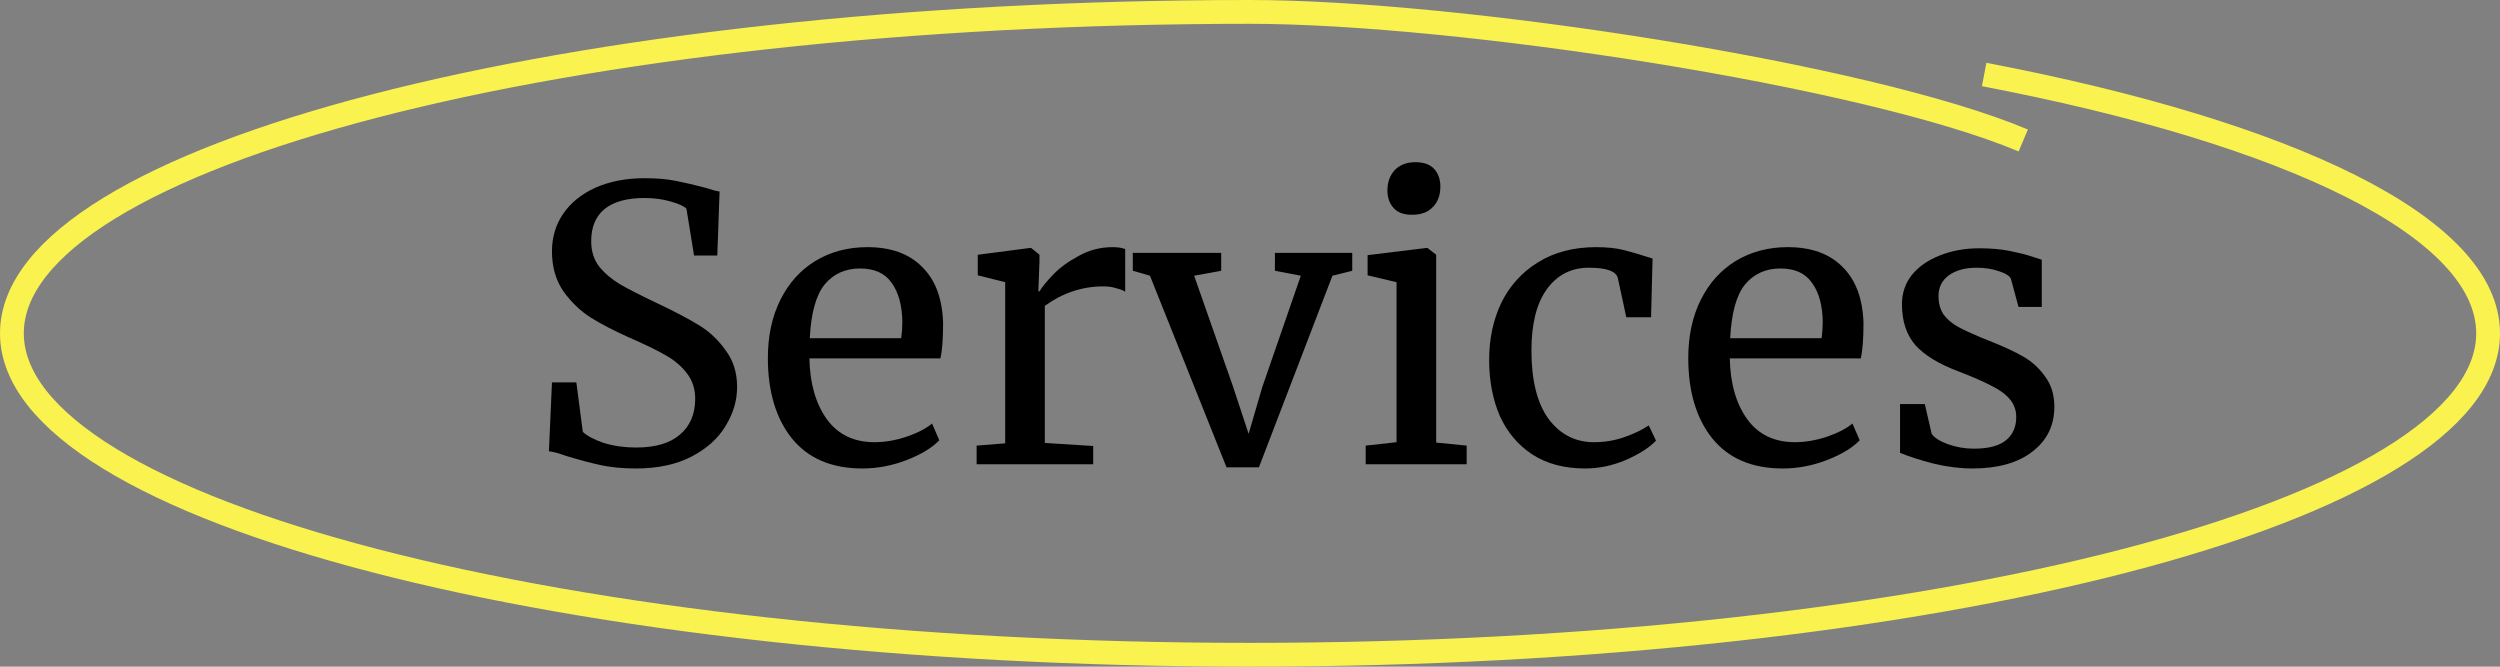 <?xml version="1.0" encoding="UTF-8"?>
<svg xmlns="http://www.w3.org/2000/svg" width="210" height="56" viewBox="0 0 210 56" fill="none">
  <rect x="0" y="0" width="210" height="56" fill="#808080" stroke="none"/>
  <path d="M169.954 11.8C156.818 6.257 122.445 1 105 1C47.562 1 1 13.088 1 28C1 42.912 47.562 55 105 55C162.438 55 209 42.912 209 28C209 19.082 192.345 11.174 166.67 6.257" stroke="#F9F24F" stroke-width="2"></path>
  <path d="M53.405 39.352C52.296 39.352 51.304 39.256 50.429 39.064C49.555 38.872 48.595 38.616 47.549 38.296C46.909 38.061 46.429 37.933 46.109 37.912L46.365 32.12H48.413L48.957 36.28C49.32 36.621 49.907 36.931 50.717 37.208C51.549 37.464 52.456 37.592 53.437 37.592C55.059 37.592 56.285 37.229 57.117 36.504C57.971 35.779 58.397 34.776 58.397 33.496C58.397 32.664 58.163 31.949 57.693 31.352C57.245 30.755 56.637 30.243 55.869 29.816C55.123 29.389 54.088 28.888 52.765 28.312C51.571 27.779 50.525 27.235 49.629 26.68C48.755 26.125 47.987 25.389 47.325 24.472C46.685 23.533 46.365 22.413 46.365 21.112C46.365 19.939 46.675 18.893 47.293 17.976C47.933 17.037 48.84 16.301 50.013 15.768C51.208 15.235 52.595 14.968 54.173 14.968C55.155 14.968 56.019 15.043 56.765 15.192C57.533 15.341 58.397 15.544 59.357 15.8C59.784 15.949 60.147 16.045 60.445 16.088L60.253 21.464H58.301L57.661 17.528C57.448 17.315 57 17.112 56.317 16.92C55.656 16.728 54.931 16.632 54.141 16.632C52.669 16.632 51.549 16.941 50.781 17.56C50.035 18.179 49.661 19.075 49.661 20.248C49.661 21.101 49.885 21.816 50.333 22.392C50.803 22.968 51.379 23.459 52.061 23.864C52.744 24.269 53.832 24.824 55.325 25.528C56.712 26.189 57.843 26.787 58.717 27.32C59.592 27.853 60.339 28.557 60.957 29.432C61.597 30.285 61.917 31.309 61.917 32.504C61.917 33.635 61.597 34.723 60.957 35.768C60.339 36.813 59.379 37.677 58.077 38.36C56.797 39.021 55.24 39.352 53.405 39.352Z" fill="black"></path>
  <path d="M72.437 39.352C69.856 39.352 67.883 38.509 66.517 36.824C65.173 35.139 64.501 32.888 64.501 30.072C64.501 28.216 64.853 26.584 65.557 25.176C66.261 23.768 67.243 22.68 68.501 21.912C69.781 21.144 71.232 20.76 72.853 20.76C74.837 20.76 76.373 21.315 77.461 22.424C78.571 23.512 79.157 25.08 79.221 27.128C79.221 28.429 79.147 29.421 78.997 30.104H67.989C68.032 32.216 68.523 33.923 69.461 35.224C70.4 36.504 71.733 37.144 73.461 37.144C74.315 37.144 75.2 36.995 76.117 36.696C77.056 36.376 77.781 36.003 78.293 35.576L78.901 36.984C78.283 37.624 77.365 38.179 76.149 38.648C74.933 39.117 73.696 39.352 72.437 39.352ZM75.701 28.408C75.765 27.96 75.797 27.501 75.797 27.032C75.776 25.645 75.477 24.557 74.901 23.768C74.347 22.957 73.461 22.552 72.245 22.552C71.008 22.552 70.016 23 69.269 23.896C68.544 24.792 68.128 26.296 68.021 28.408H75.701Z" fill="black"></path>
  <path d="M82.036 37.432L84.436 37.24V23.704L82.132 23.128V21.4L86.548 20.824H86.612L87.316 21.4V21.976L87.22 24.472H87.316C87.529 24.109 87.913 23.64 88.468 23.064C89.022 22.488 89.737 21.965 90.612 21.496C91.486 21.005 92.436 20.76 93.46 20.76C93.886 20.76 94.238 20.813 94.516 20.92V24.504C94.366 24.397 94.121 24.301 93.78 24.216C93.46 24.109 93.097 24.056 92.692 24.056C90.921 24.056 89.278 24.6 87.764 25.688V37.208L91.828 37.464V39H82.036V37.432Z" fill="black"></path>
  <path d="M95.156 21.24H102.58V22.744L100.308 23.16L103.54 32.376L104.884 36.44L106.036 32.504L109.268 23.16L107.092 22.744V21.24H113.588V22.744L111.924 23.16L105.748 39.256H103.028L96.596 23.16L95.156 22.744V21.24Z" fill="black"></path>
  <path d="M118.591 18.04C117.909 18.04 117.397 17.848 117.055 17.464C116.714 17.08 116.543 16.589 116.543 15.992C116.543 15.309 116.746 14.744 117.151 14.296C117.578 13.848 118.154 13.624 118.879 13.624C119.605 13.624 120.138 13.816 120.479 14.2C120.821 14.584 120.991 15.075 120.991 15.672C120.991 16.397 120.778 16.973 120.351 17.4C119.946 17.827 119.37 18.04 118.623 18.04H118.591ZM117.311 23.704L114.879 23.128V21.432L119.839 20.824H119.903L120.639 21.4V37.176L123.199 37.432V39H114.719V37.432L117.311 37.144V23.704Z" fill="black"></path>
  <path d="M125.088 30.232C125.088 28.461 125.429 26.861 126.112 25.432C126.816 24.003 127.84 22.872 129.184 22.04C130.549 21.187 132.181 20.76 134.08 20.76C134.997 20.76 135.786 20.845 136.448 21.016C137.109 21.187 137.898 21.421 138.816 21.72L138.688 26.648H136.608L135.904 23.384C135.776 22.787 134.965 22.488 133.472 22.488C131.978 22.488 130.794 23.096 129.92 24.312C129.066 25.507 128.64 27.213 128.64 29.432C128.64 31.949 129.12 33.869 130.08 35.192C131.061 36.493 132.33 37.144 133.888 37.144C134.784 37.144 135.626 37.005 136.416 36.728C137.226 36.451 137.92 36.12 138.496 35.736L139.104 37.016C138.528 37.613 137.674 38.157 136.544 38.648C135.434 39.117 134.304 39.352 133.152 39.352C131.402 39.352 129.92 38.957 128.704 38.168C127.509 37.379 126.602 36.301 125.984 34.936C125.386 33.549 125.088 31.981 125.088 30.232Z" fill="black"></path>
  <path d="M149.75 39.352C147.169 39.352 145.195 38.509 143.83 36.824C142.486 35.139 141.814 32.888 141.814 30.072C141.814 28.216 142.166 26.584 142.87 25.176C143.574 23.768 144.555 22.68 145.814 21.912C147.094 21.144 148.545 20.76 150.166 20.76C152.15 20.76 153.686 21.315 154.774 22.424C155.883 23.512 156.47 25.08 156.534 27.128C156.534 28.429 156.459 29.421 156.31 30.104H145.302C145.345 32.216 145.835 33.923 146.774 35.224C147.713 36.504 149.046 37.144 150.774 37.144C151.627 37.144 152.513 36.995 153.43 36.696C154.369 36.376 155.094 36.003 155.606 35.576L156.214 36.984C155.595 37.624 154.678 38.179 153.462 38.648C152.246 39.117 151.009 39.352 149.75 39.352ZM153.014 28.408C153.078 27.96 153.11 27.501 153.11 27.032C153.089 25.645 152.79 24.557 152.214 23.768C151.659 22.957 150.774 22.552 149.558 22.552C148.321 22.552 147.329 23 146.582 23.896C145.857 24.792 145.441 26.296 145.334 28.408H153.014Z" fill="black"></path>
  <path d="M162.26 36.44C162.473 36.76 162.921 37.048 163.604 37.304C164.308 37.56 165.044 37.688 165.812 37.688C167.028 37.688 167.924 37.453 168.5 36.984C169.076 36.515 169.364 35.864 169.364 35.032C169.364 34.456 169.183 33.955 168.82 33.528C168.457 33.101 167.945 32.728 167.284 32.408C166.644 32.067 165.716 31.661 164.5 31.192C162.857 30.573 161.652 29.837 160.884 28.984C160.137 28.109 159.764 26.968 159.764 25.56C159.764 24.621 160.041 23.8 160.596 23.096C161.172 22.392 161.951 21.848 162.932 21.464C163.935 21.059 165.044 20.856 166.26 20.856C167.241 20.856 168.095 20.931 168.82 21.08C169.567 21.229 170.164 21.379 170.612 21.528C171.06 21.677 171.359 21.773 171.508 21.816V25.784H169.556L168.916 23.416C168.788 23.16 168.447 22.947 167.892 22.776C167.337 22.584 166.719 22.488 166.036 22.488C165.076 22.488 164.297 22.701 163.7 23.128C163.124 23.555 162.836 24.131 162.836 24.856C162.836 25.496 162.985 26.029 163.284 26.456C163.604 26.861 163.999 27.192 164.468 27.448C164.937 27.704 165.577 28.003 166.388 28.344L167.028 28.6C168.223 29.069 169.193 29.517 169.94 29.944C170.687 30.371 171.305 30.936 171.796 31.64C172.308 32.323 172.564 33.165 172.564 34.168C172.564 35.747 171.945 37.005 170.708 37.944C169.492 38.883 167.817 39.352 165.684 39.352C164.639 39.352 163.54 39.213 162.388 38.936C161.257 38.637 160.329 38.339 159.604 38.04V33.944H161.684L162.26 36.44Z" fill="black"></path>
</svg>
